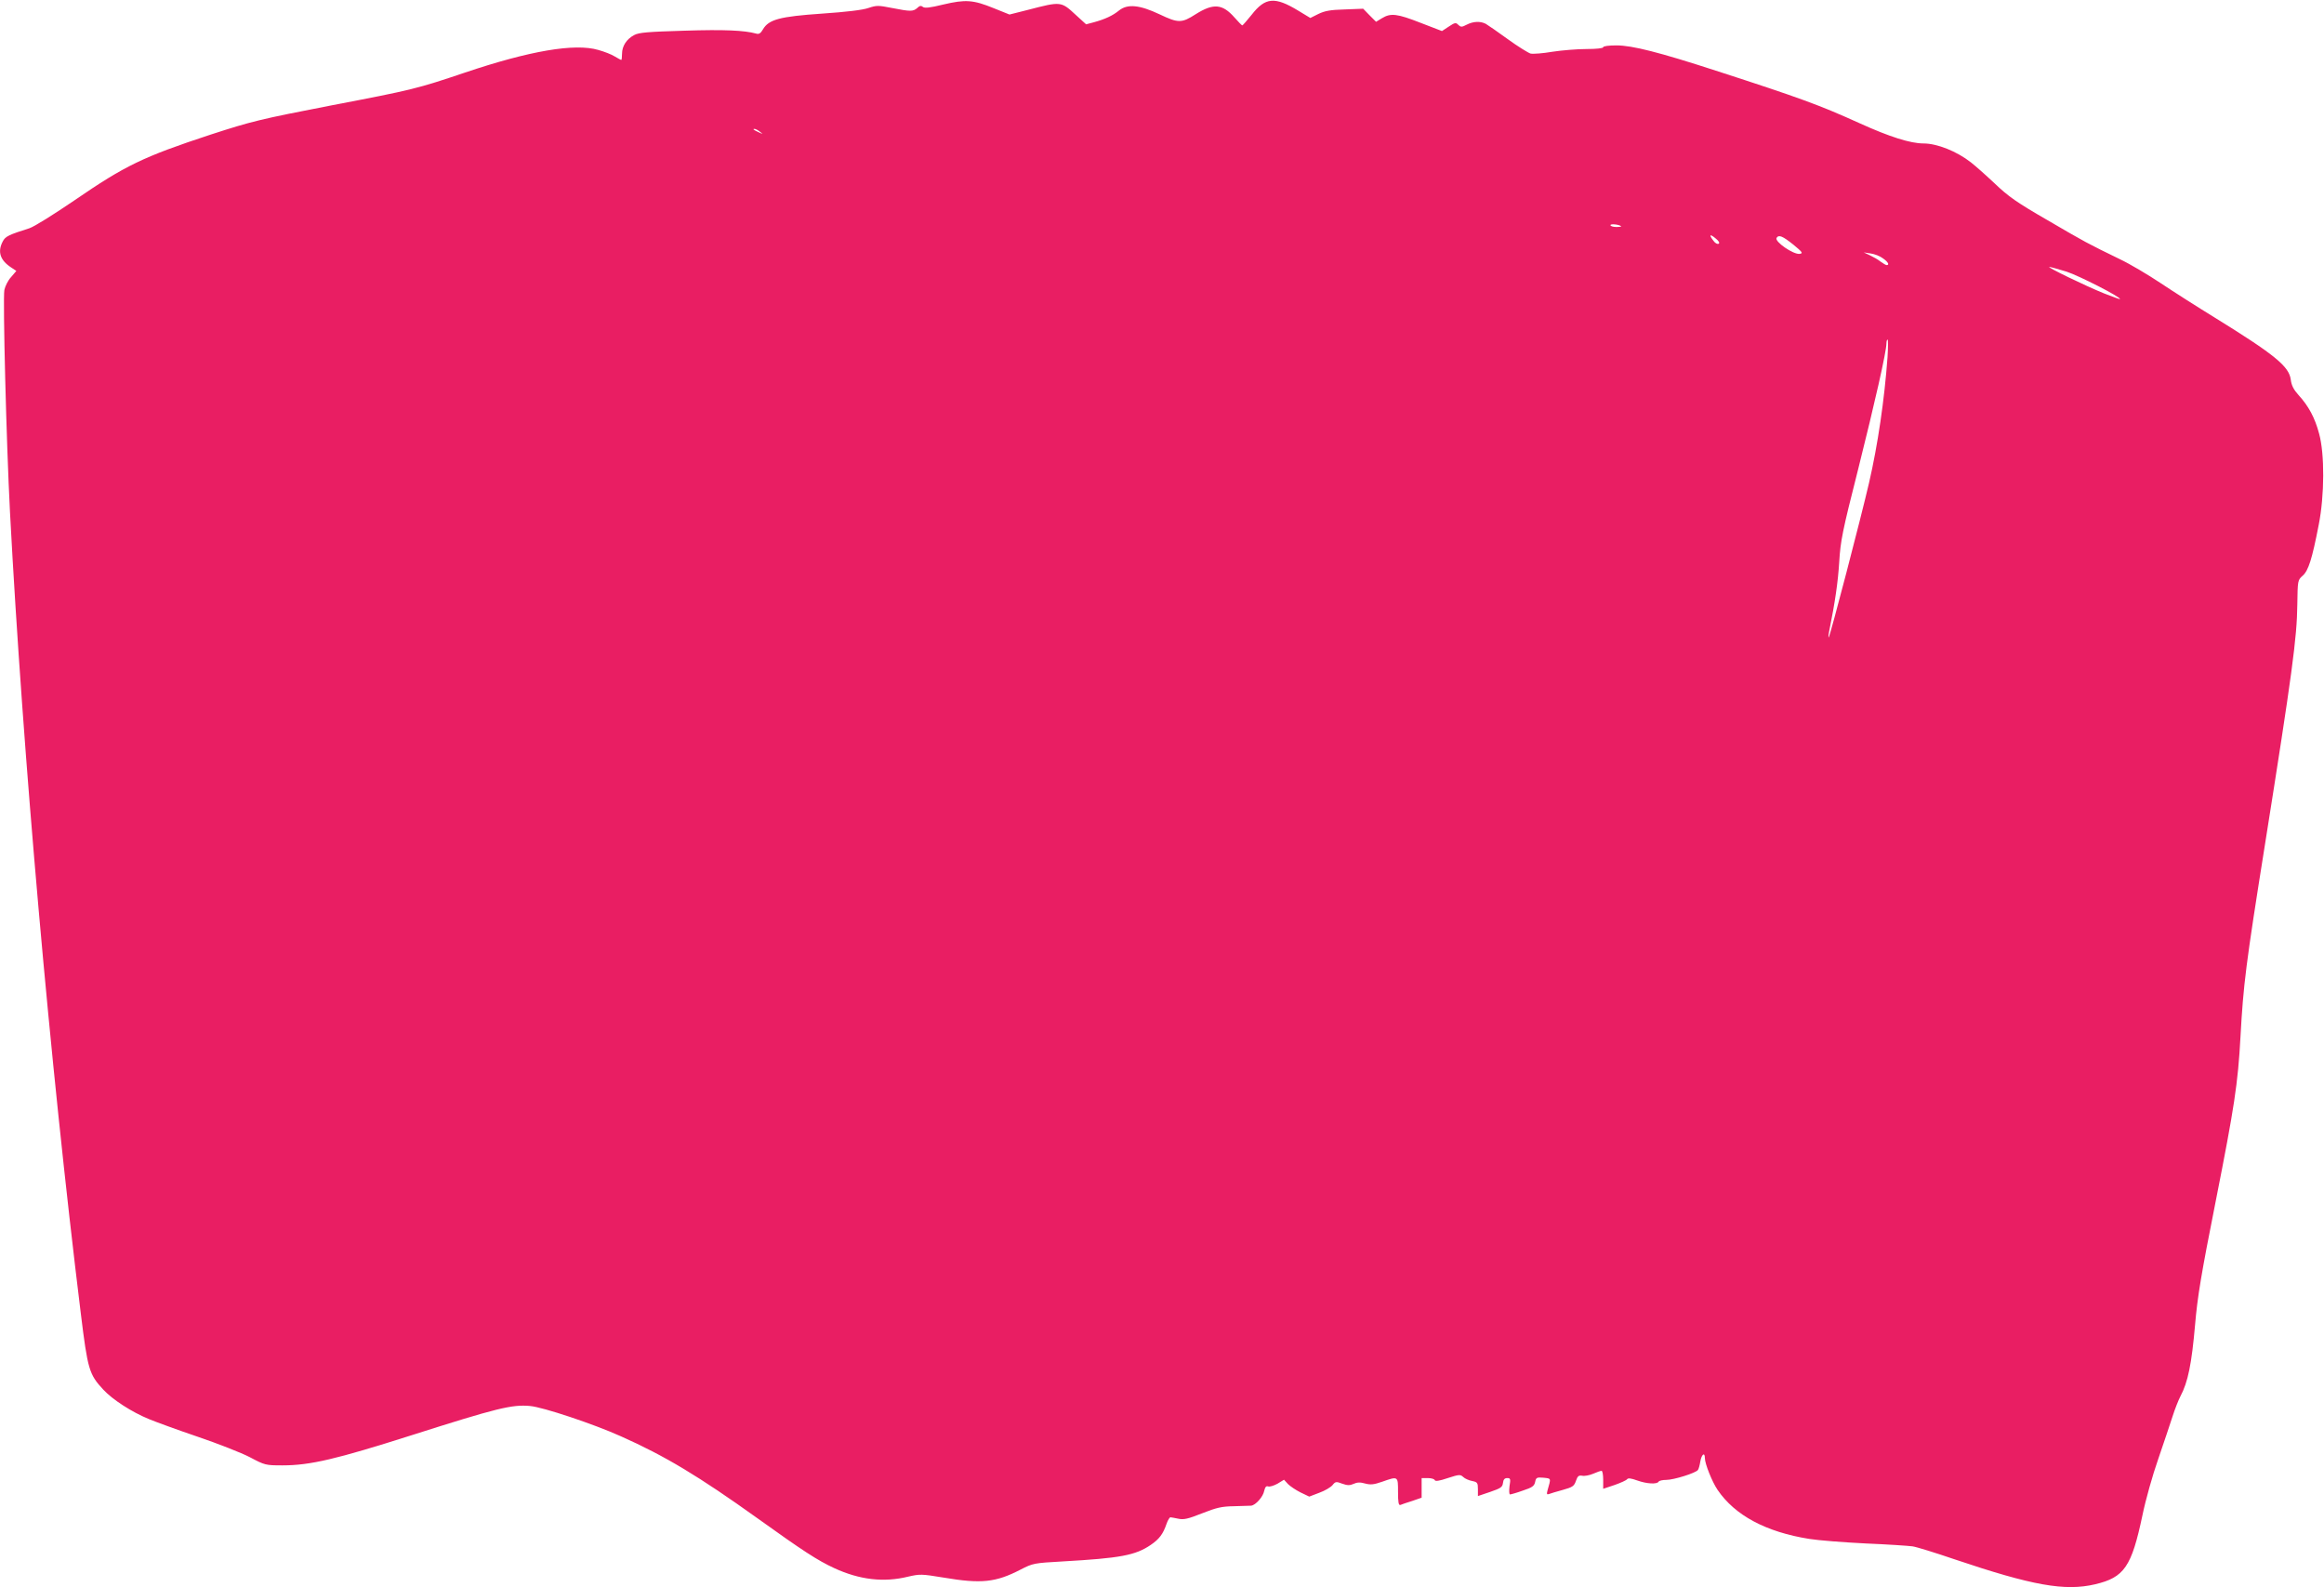 <?xml version="1.0" standalone="no"?>
<!DOCTYPE svg PUBLIC "-//W3C//DTD SVG 20010904//EN"
 "http://www.w3.org/TR/2001/REC-SVG-20010904/DTD/svg10.dtd">
<svg version="1.0" xmlns="http://www.w3.org/2000/svg"
 width="1280pt" height="874pt" viewBox="0 0 1280 874"
 preserveAspectRatio="xMidYMid meet">
<g transform="translate(0,874) scale(0.1,-0.1)"
fill="#e91e63" stroke="none">
<path d="M5195 8715 c-73 -18 -103 -21 -112 -13 -10 8 -18 7 -31 -6 -23 -20
-37 -20 -139 0 -76 15 -85 15 -130 0 -31 -11 -122 -22 -256 -31 -232 -16 -293
-32 -325 -87 -12 -21 -22 -28 -37 -23 -66 18 -176 23 -395 16 -203 -6 -251
-10 -277 -24 -42 -22 -67 -61 -67 -103 0 -19 -2 -34 -4 -34 -3 0 -19 9 -36 19
-17 11 -58 27 -91 36 -129 38 -379 -5 -735 -125 -261 -88 -288 -95 -733 -180
-397 -77 -441 -88 -666 -161 -374 -123 -472 -171 -749 -361 -116 -79 -223
-146 -250 -155 -114 -36 -133 -45 -147 -73 -30 -57 -14 -104 48 -144 l27 -18
-29 -34 c-17 -18 -33 -51 -37 -71 -9 -47 11 -842 31 -1223 71 -1337 220 -3032
390 -4413 38 -310 46 -336 124 -420 51 -55 156 -123 251 -162 36 -15 156 -59
268 -97 112 -38 242 -89 288 -113 83 -44 87 -45 180 -45 152 0 296 34 711 166
471 150 553 170 652 161 71 -6 350 -99 501 -167 243 -108 430 -221 750 -450
254 -182 332 -233 425 -276 139 -64 272 -80 406 -47 66 15 74 15 196 -5 207
-35 287 -27 424 44 68 35 73 36 232 45 316 18 400 33 485 91 47 32 68 60 87
116 7 20 17 37 22 36 4 0 24 -4 44 -8 29 -6 52 -1 130 30 79 31 107 38 174 39
44 1 87 3 96 3 25 3 66 49 72 82 5 21 11 28 22 24 8 -3 31 4 51 15 l36 22 22
-24 c12 -12 43 -33 69 -46 l48 -23 55 21 c31 11 64 31 73 42 16 20 20 21 54 8
28 -10 42 -10 62 -1 19 9 37 10 64 2 30 -8 48 -6 94 10 88 31 87 31 87 -56 0
-57 3 -75 13 -72 6 3 36 13 65 22 l52 18 0 54 0 54 34 0 c19 0 36 -5 38 -11 3
-8 25 -5 72 11 62 20 69 21 85 6 9 -9 32 -19 49 -22 29 -6 32 -10 32 -45 l0
-38 68 23 c58 20 67 26 70 49 2 19 9 27 23 27 18 0 20 -4 13 -45 -3 -26 -2
-45 3 -45 5 0 37 9 70 21 52 17 63 25 68 47 5 25 9 27 46 24 44 -5 42 0 22
-71 -5 -19 -3 -23 8 -19 8 3 43 14 77 23 54 15 62 21 72 50 9 26 15 31 34 28
12 -3 40 2 61 11 20 9 41 16 46 16 5 0 9 -22 9 -49 l0 -50 63 21 c34 12 65 26
69 32 5 7 22 5 55 -7 53 -19 109 -22 118 -7 3 6 23 10 43 10 40 0 163 38 174
55 4 5 10 27 13 47 7 39 25 53 25 18 0 -31 40 -131 70 -175 96 -141 267 -232
505 -270 49 -8 189 -19 310 -25 121 -5 238 -13 259 -16 21 -3 125 -35 230 -71
430 -145 609 -177 775 -138 161 38 201 96 261 380 17 83 56 222 87 310 30 88
66 194 79 235 13 41 33 91 43 110 42 79 62 178 81 395 13 152 33 275 114 682
102 516 122 645 136 903 16 290 29 395 135 1060 150 944 176 1138 178 1320 2
134 2 135 30 160 31 28 51 89 88 280 32 161 33 391 2 502 -23 87 -58 152 -113
212 -27 30 -39 53 -43 85 -9 73 -87 137 -422 344 -93 57 -226 142 -295 188
-69 46 -170 106 -225 132 -175 85 -192 94 -397 214 -170 98 -217 131 -292 203
-50 47 -109 99 -131 116 -78 61 -186 104 -261 104 -72 0 -188 37 -351 111
-223 101 -327 139 -793 290 -311 101 -460 139 -547 139 -42 0 -73 -4 -73 -10
0 -6 -38 -10 -92 -10 -51 0 -136 -7 -188 -15 -52 -9 -106 -13 -120 -10 -13 4
-70 39 -125 79 -55 40 -110 78 -122 85 -30 15 -68 14 -105 -5 -27 -14 -32 -14
-46 -1 -13 14 -19 13 -52 -9 l-38 -25 -117 45 c-130 51 -165 55 -213 26 l-33
-20 -36 36 -35 36 -102 -4 c-79 -2 -110 -8 -145 -25 l-44 -22 -66 40 c-130 79
-182 74 -257 -22 -26 -32 -49 -59 -52 -59 -2 0 -22 20 -43 44 -66 75 -116 79
-213 18 -78 -50 -96 -50 -199 -1 -110 52 -177 59 -224 21 -34 -28 -78 -48
-136 -64 l-45 -12 -57 52 c-81 75 -81 75 -262 28 l-103 -26 -87 35 c-113 46
-155 49 -278 20z m-1009 -701 c18 -14 18 -14 -6 -3 -31 14 -36 19 -24 19 6 0
19 -7 30 -16z m4743 -520 c2 -2 -10 -4 -27 -4 -18 0 -32 5 -32 10 0 9 47 4 59
-6z m537 -96 c-6 -4 -19 2 -28 15 -27 34 -21 41 10 15 19 -15 25 -26 18 -30z
m411 -5 c51 -42 55 -48 35 -51 -34 -5 -140 68 -127 88 12 19 33 10 92 -37z
m494 -76 c29 -20 37 -37 20 -37 -4 0 -19 9 -33 19 -13 11 -40 26 -59 35 l-34
16 39 -6 c21 -3 52 -15 67 -27z m1011 -73 c68 -22 303 -142 294 -151 -1 -2
-40 13 -87 31 -104 42 -318 146 -302 146 7 0 49 -12 95 -26z m-986 -471 c-17
-233 -53 -481 -102 -693 -46 -198 -214 -843 -222 -850 -2 -3 -2 11 2 30 34
169 49 274 56 385 7 117 17 167 104 510 92 367 156 649 156 694 0 11 3 21 6
21 4 0 3 -44 0 -97z"/>
</g>
</svg>
